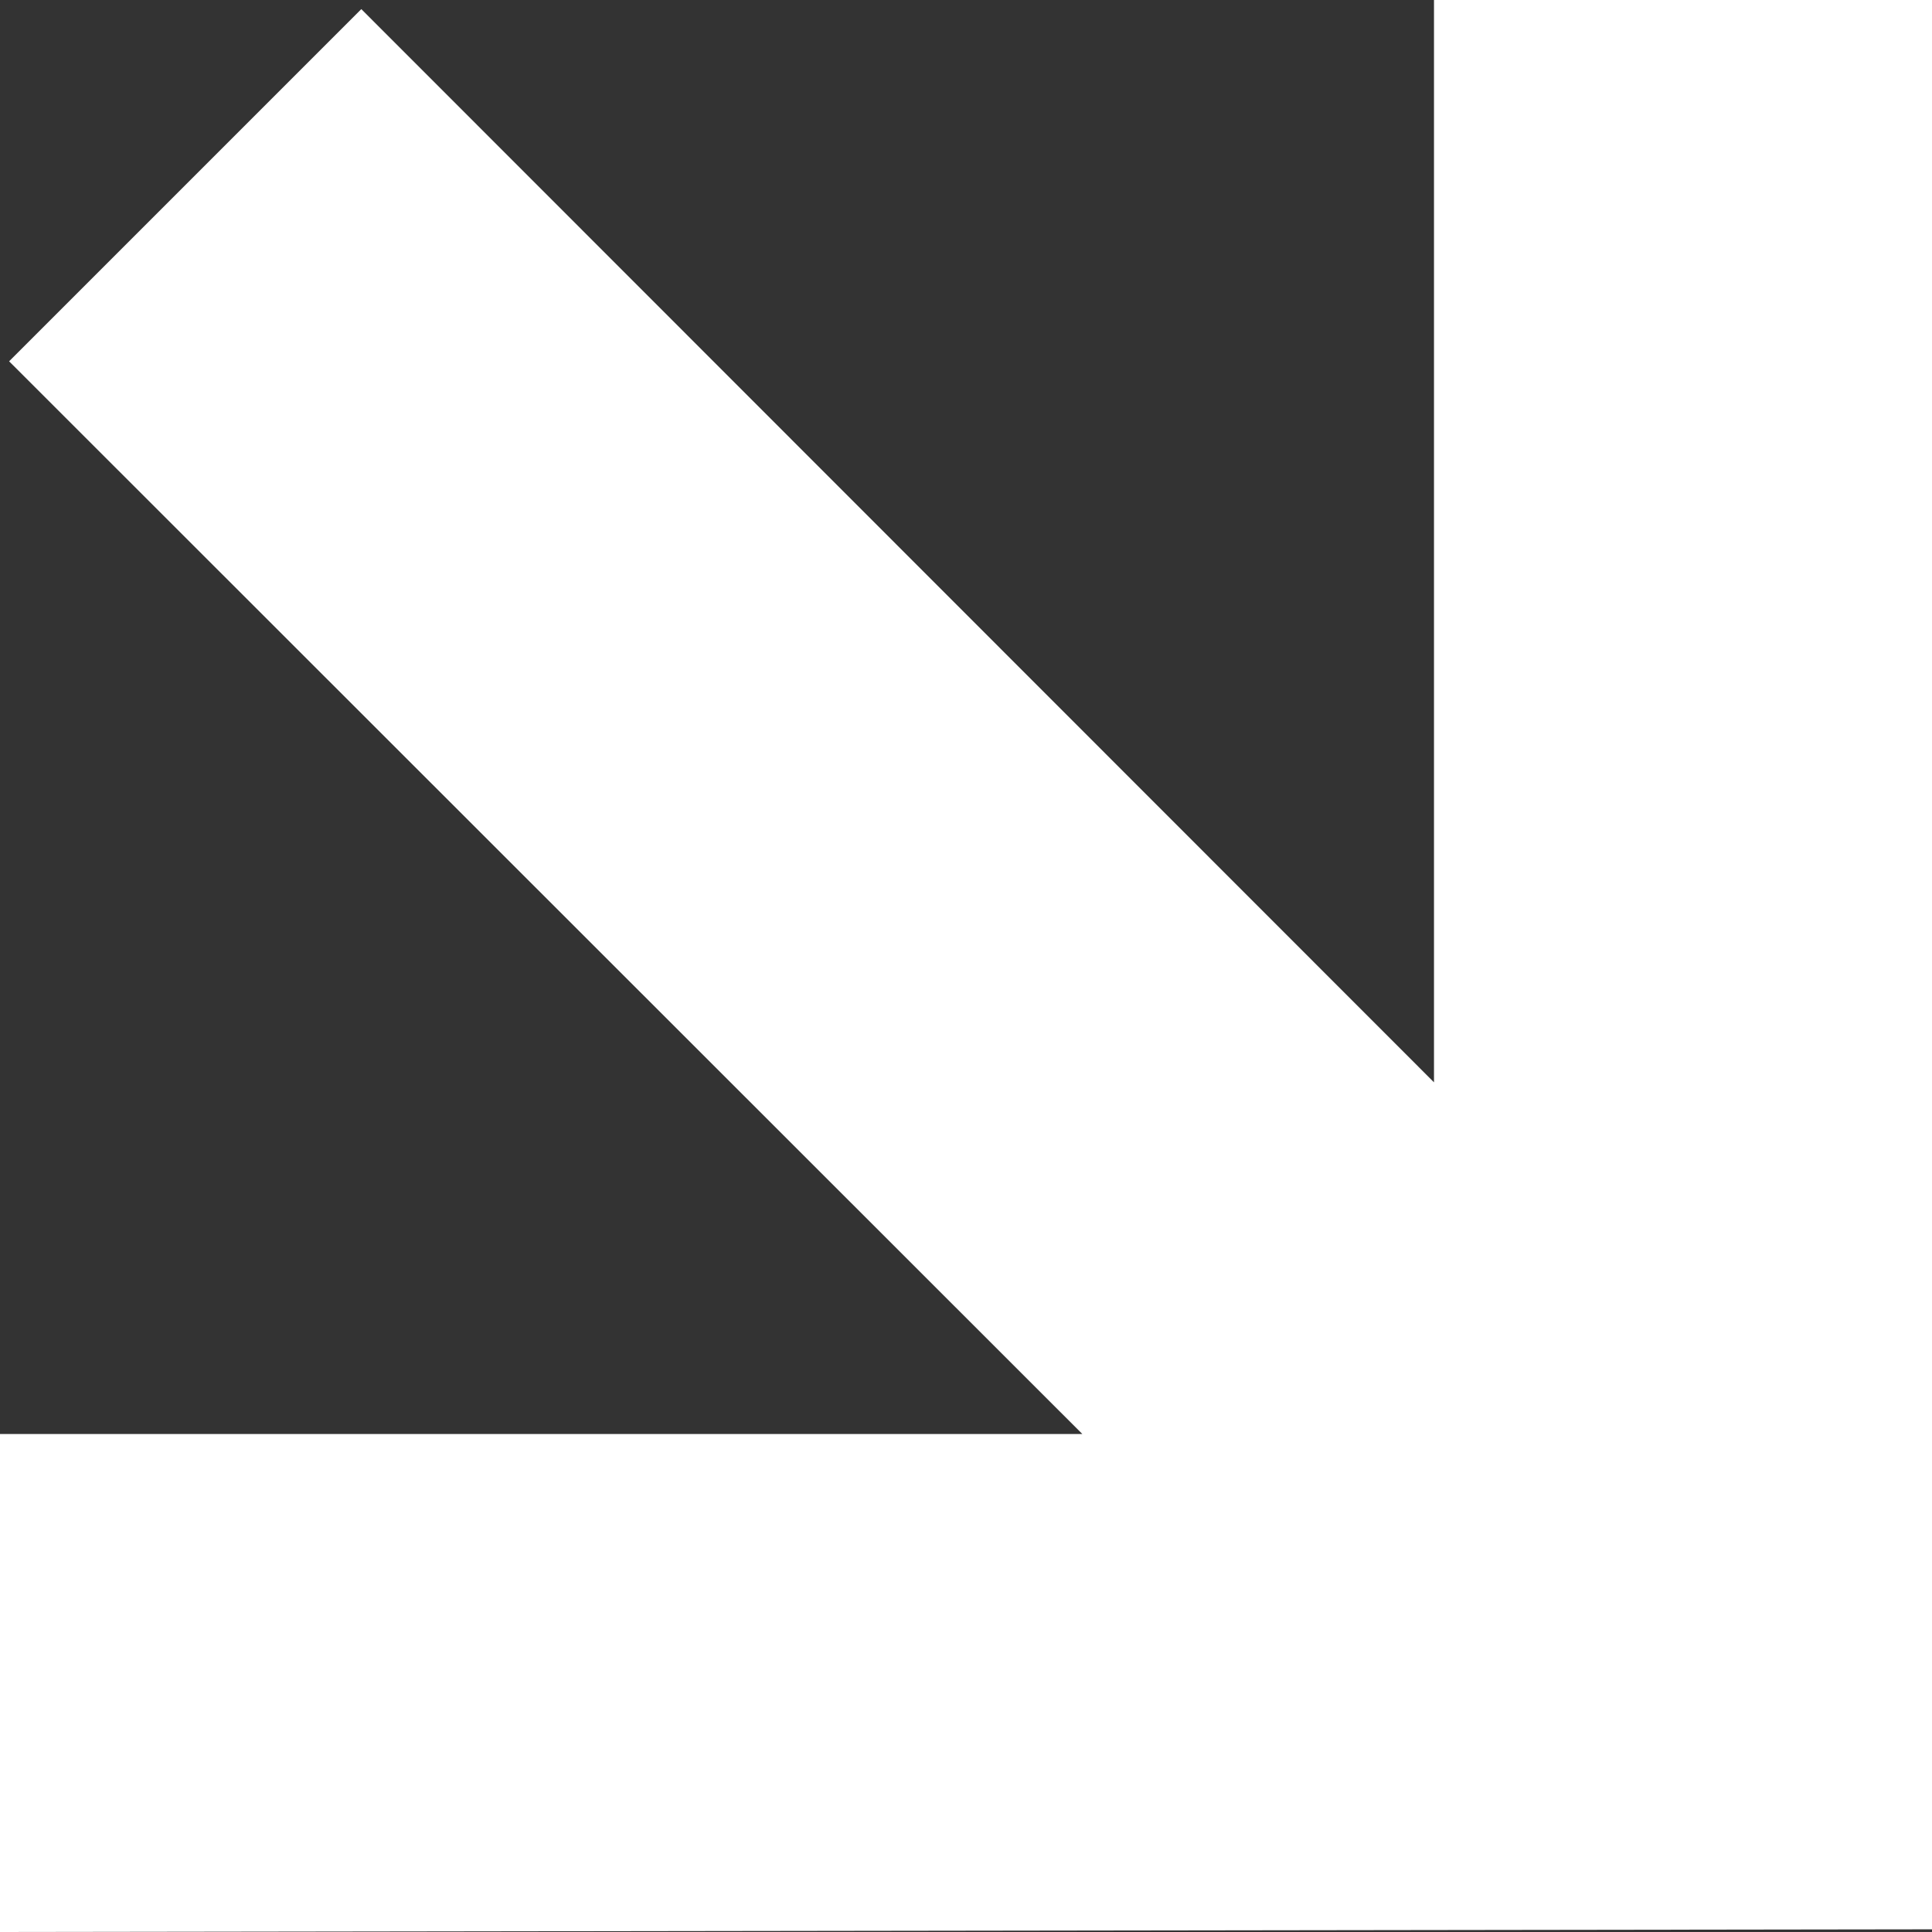 <?xml version="1.0" encoding="UTF-8"?> <svg xmlns="http://www.w3.org/2000/svg" width="142" height="142" viewBox="0 0 142 142" fill="none"><rect x="0" y="0" width="142" height="142" fill="#333333" stroke="none"/><g clip-path="url(#clip0_18_3799)"><path d="M142 0L142 141.803L0 142L1.59998e-06 105.397L79.55 105.397L0.67 26.556L26.556 0.67L105.397 79.55L105.397 -1.59998e-06L142 0Z" fill="white"></path></g><defs><clipPath id="clip0_18_3799"><rect width="142" height="142" fill="white" transform="matrix(4.37114e-08 -1 -1 -4.37114e-08 142 142)"></rect></clipPath></defs></svg> 